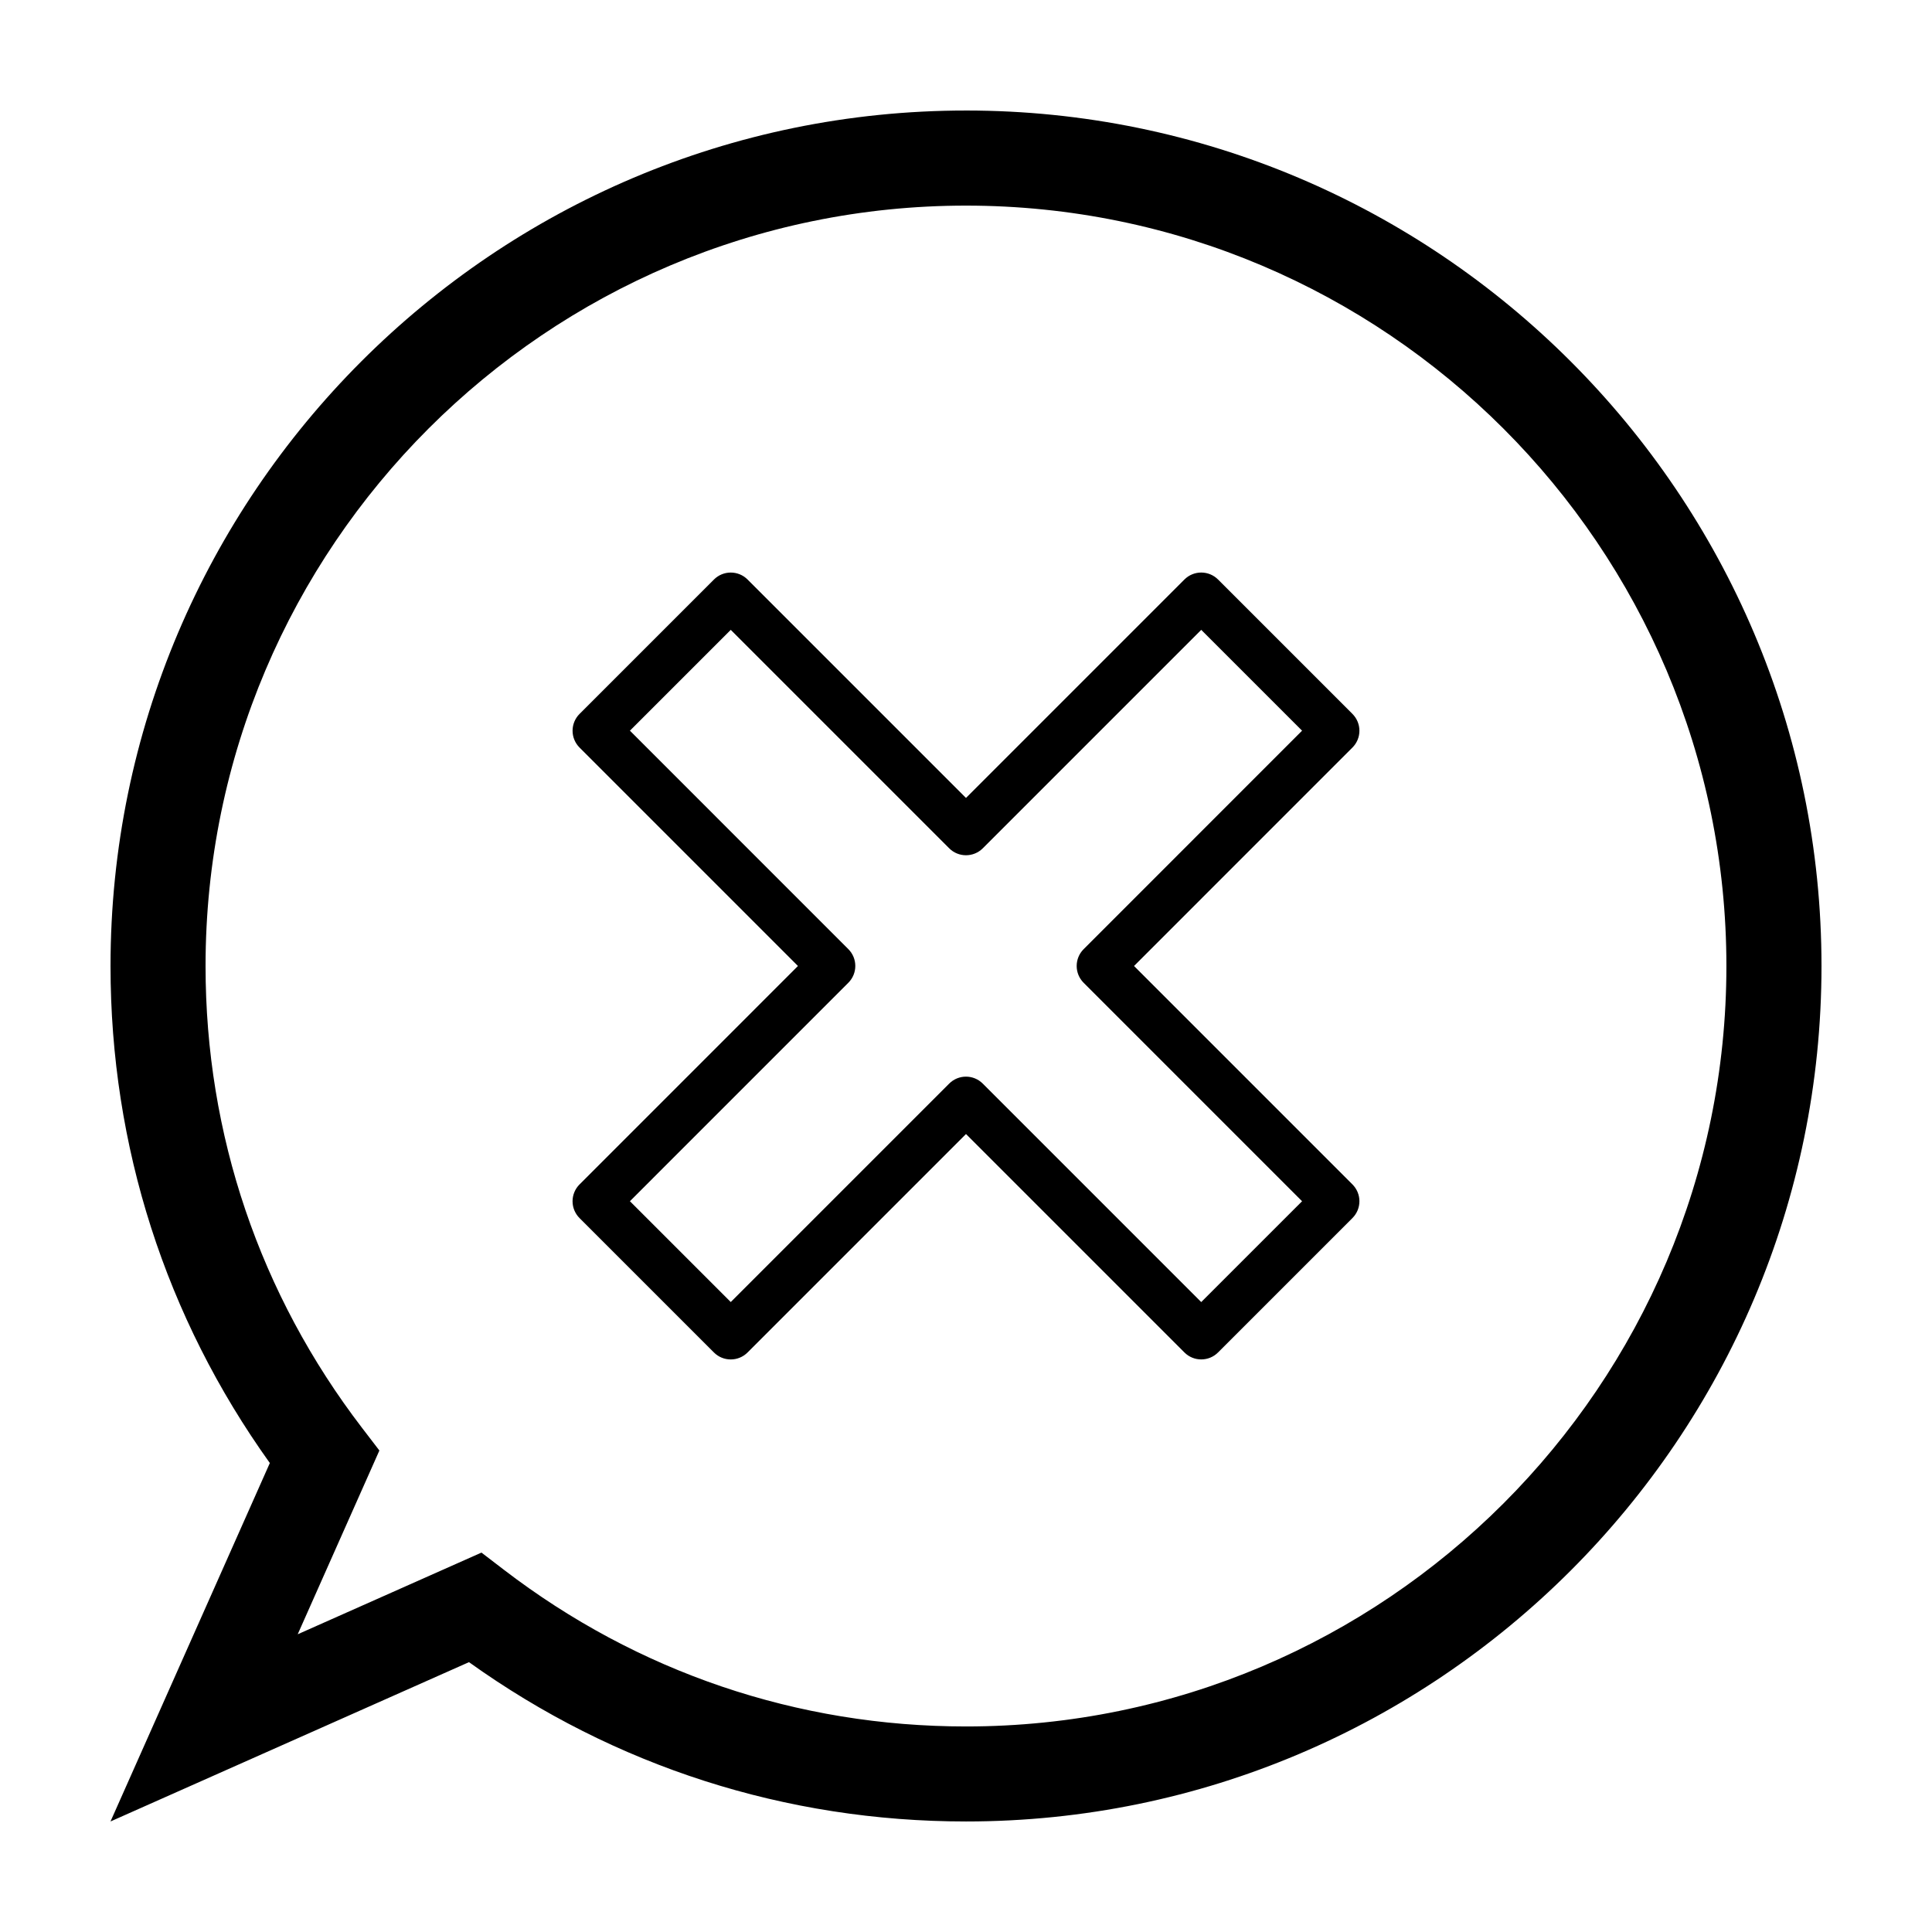 <?xml version="1.0" encoding="UTF-8"?>
<!-- The Best Svg Icon site in the world: iconSvg.co, Visit us! https://iconsvg.co -->
<svg fill="#000000" width="800px" height="800px" version="1.1" viewBox="144 144 512 512" xmlns="http://www.w3.org/2000/svg">
 <g>
  <path d="m400 173.29c-125.01 0-226.71 101.7-226.71 226.71 0 47.746 14.574 93.117 42.219 131.72l-42.227 94.988 95.004-42.219c38.598 27.645 83.973 42.219 131.72 42.219 125.01 0 226.71-101.7 226.71-226.71-0.004-125.01-101.71-226.71-226.71-226.71zm0 428.24c-44.68 0-87.023-14.359-122.46-41.52l-5.945-4.555-48.699 21.645 21.645-48.699-4.551-5.941c-27.16-35.43-41.516-77.773-41.516-122.45 0-111.12 90.402-201.52 201.52-201.52s201.52 90.402 201.52 201.52c0 111.12-90.406 201.52-201.52 201.52z"/>
  <path d="m504.26 337.65c0-1.672-0.664-3.269-1.844-4.453l-35.625-35.625c-2.457-2.457-6.445-2.457-8.906 0l-57.887 57.891-57.887-57.887c-2.457-2.457-6.445-2.457-8.906 0l-35.625 35.625c-1.18 1.18-1.844 2.781-1.844 4.453s0.664 3.269 1.844 4.453l57.883 57.891-57.887 57.895c-1.18 1.18-1.844 2.781-1.844 4.453s0.664 3.269 1.844 4.453l35.625 35.625c2.457 2.457 6.445 2.457 8.906 0l57.891-57.895 57.887 57.887c1.23 1.23 2.836 1.844 4.453 1.844 1.617 0 3.223-0.613 4.453-1.844l35.625-35.625c1.18-1.18 1.844-2.781 1.844-4.453s-0.664-3.269-1.844-4.453l-57.887-57.887 57.887-57.895c1.18-1.18 1.844-2.781 1.844-4.453zm-73.086 57.891c-2.457 2.457-2.457 6.445 0 8.906l57.887 57.895-26.723 26.719-57.887-57.887c-1.23-1.234-2.844-1.852-4.453-1.852-1.613 0-3.223 0.613-4.453 1.844l-57.887 57.887-26.723-26.719 57.887-57.895c2.457-2.457 2.457-6.445 0-8.906l-57.887-57.895 26.723-26.719 57.887 57.887c2.457 2.457 6.445 2.457 8.906 0l57.887-57.887 26.723 26.719z"/>
 </g>
</svg>